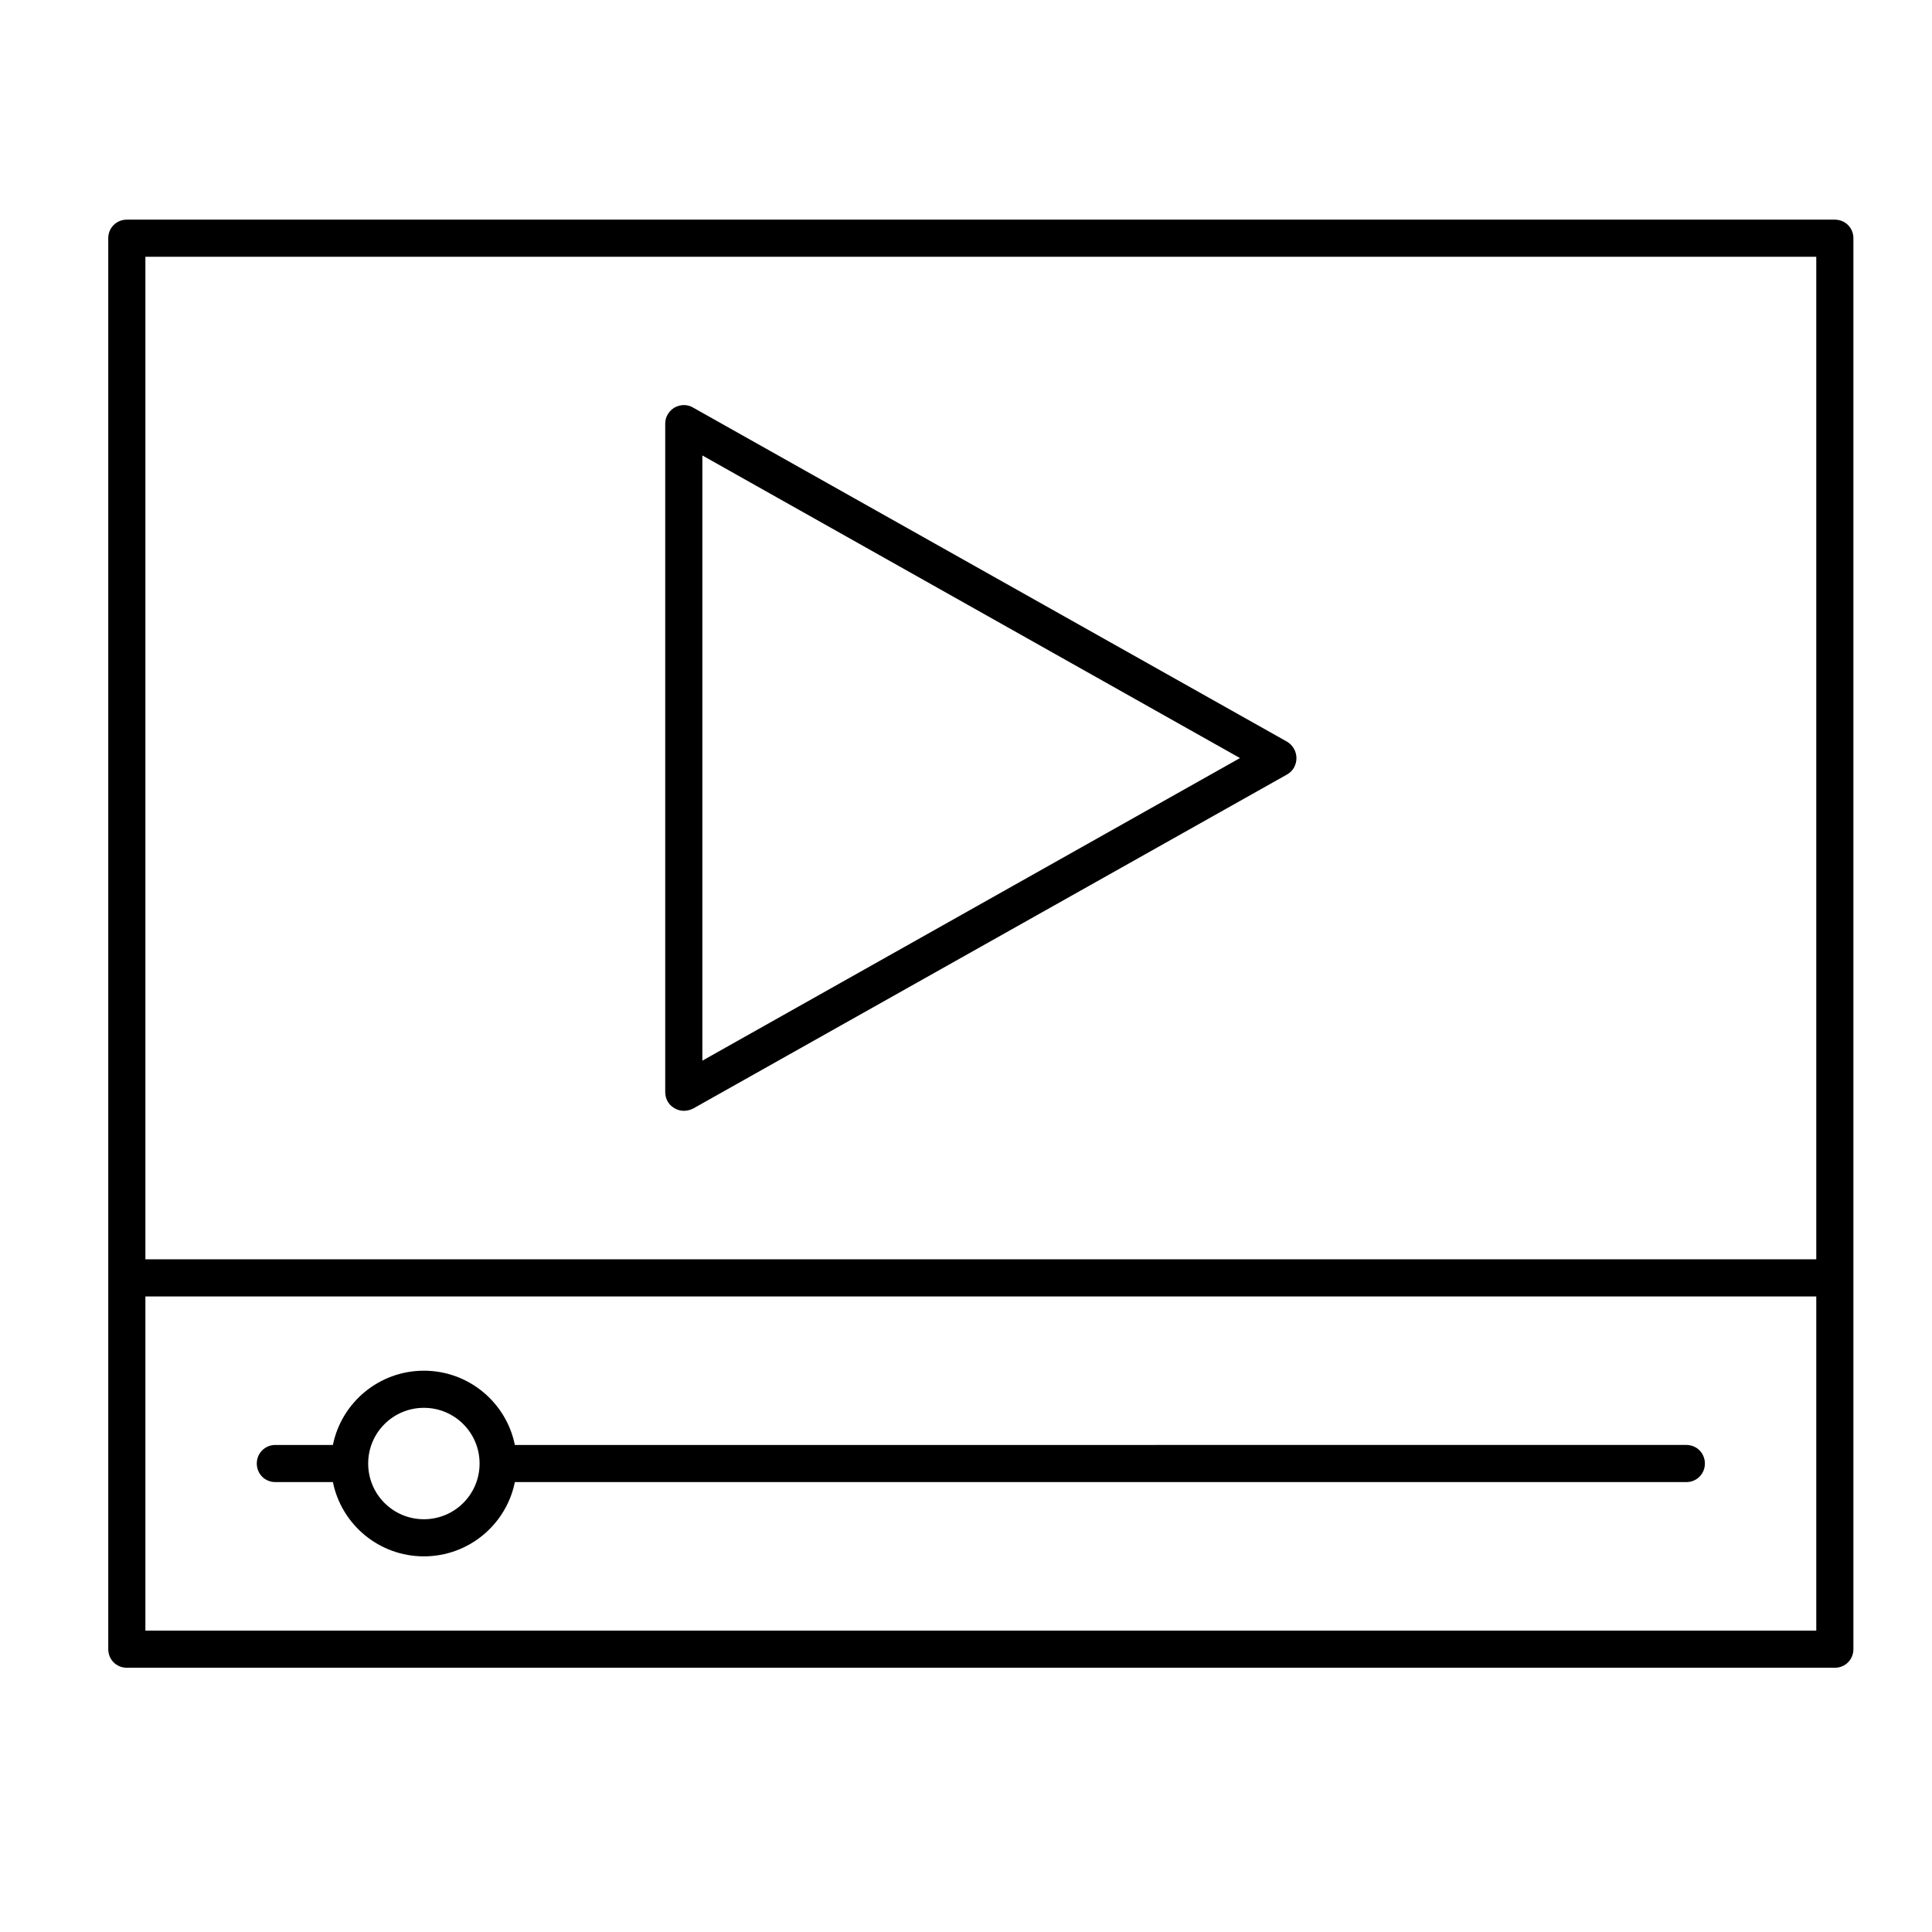 <?xml version="1.0" encoding="UTF-8"?>
<!-- Uploaded to: ICON Repo, www.iconrepo.com, Generator: ICON Repo Mixer Tools -->
<svg fill="#000000" width="800px" height="800px" version="1.1" viewBox="144 144 512 512" xmlns="http://www.w3.org/2000/svg">
 <g>
  <path d="m630.25 202.21h-452.64c-2.754 0-4.922 2.164-4.922 4.922v373.92c0 2.754 2.164 4.922 4.922 4.922h452.64c2.754 0 4.922-2.164 4.922-4.922v-373.92c0-2.754-2.164-4.918-4.922-4.918zm-4.918 373.92h-442.8v-88.559h442.8zm0-98.402h-442.8v-265.68h442.8z"/>
  <path d="m322.75 437.69c0.789 0.492 1.672 0.688 2.461 0.688 0.789 0 1.672-0.195 2.461-0.59l157.44-88.559c1.574-0.887 2.461-2.559 2.461-4.328 0-1.77-0.984-3.445-2.461-4.328l-157.44-88.559c-1.477-0.887-3.344-0.887-4.922 0-1.477 0.887-2.461 2.461-2.461 4.231v177.12c0 1.863 0.887 3.438 2.461 4.324zm7.379-172.99 142.48 80.195-142.48 80.195z"/>
  <path d="m216.97 536.77h15.254c2.262 11.219 12.203 19.68 24.109 19.68s21.844-8.461 24.109-19.68h310.45c2.754 0 4.922-2.164 4.922-4.922 0-2.754-2.164-4.922-4.922-4.922l-310.45 0.004c-2.262-11.219-12.203-19.68-24.109-19.68s-21.844 8.461-24.109 19.68h-15.25c-2.754 0-4.922 2.164-4.922 4.922 0.004 2.754 2.168 4.918 4.922 4.918zm39.363-19.68c8.168 0 14.762 6.594 14.762 14.762s-6.594 14.762-14.762 14.762c-8.168 0-14.762-6.594-14.762-14.762s6.594-14.762 14.762-14.762z"/>
 </g>
</svg>